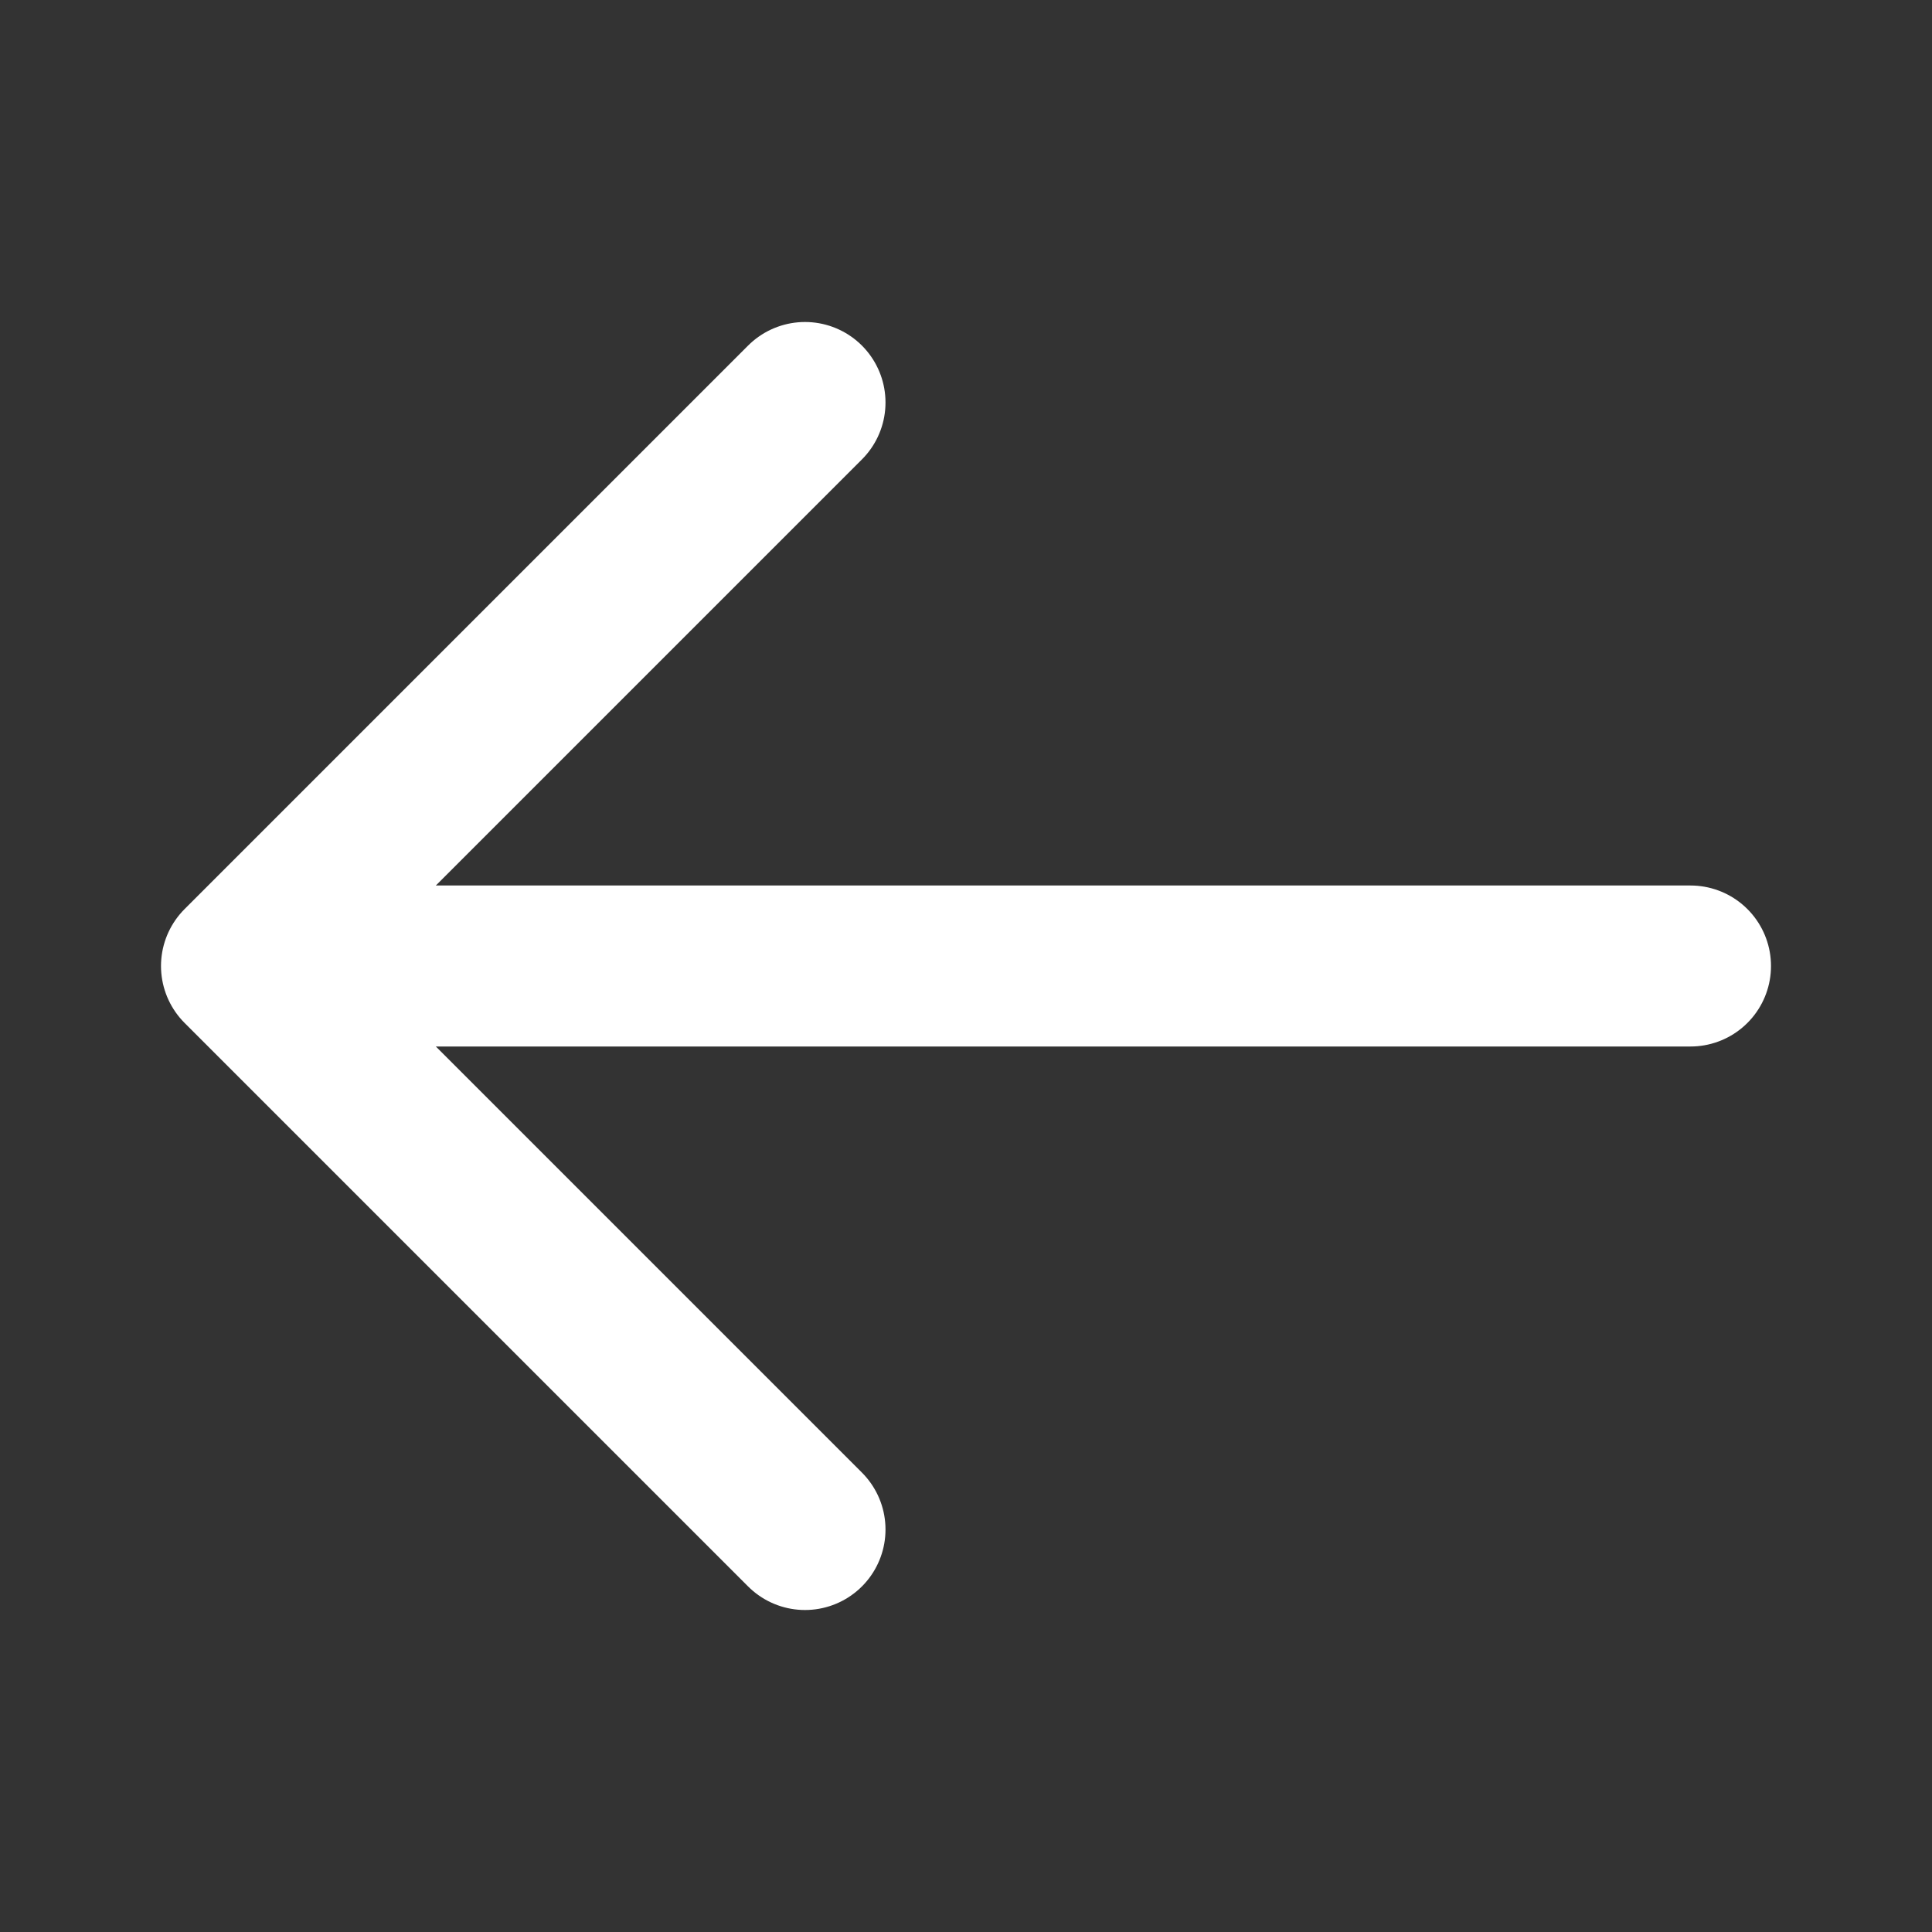 <svg width="24" height="24" viewBox="0 0 24 24" fill="none" xmlns="http://www.w3.org/2000/svg">
<rect x="0" y="0" width="24" height="24" fill="#333333" stroke="none"/>
<path d="M21 12L3.5 12" stroke="white" stroke-width="2" stroke-linecap="round" stroke-linejoin="round"/>
<path d="M10 19L3 12L10 5" stroke="white" stroke-width="2" stroke-linecap="round" stroke-linejoin="round"/>
</svg>
